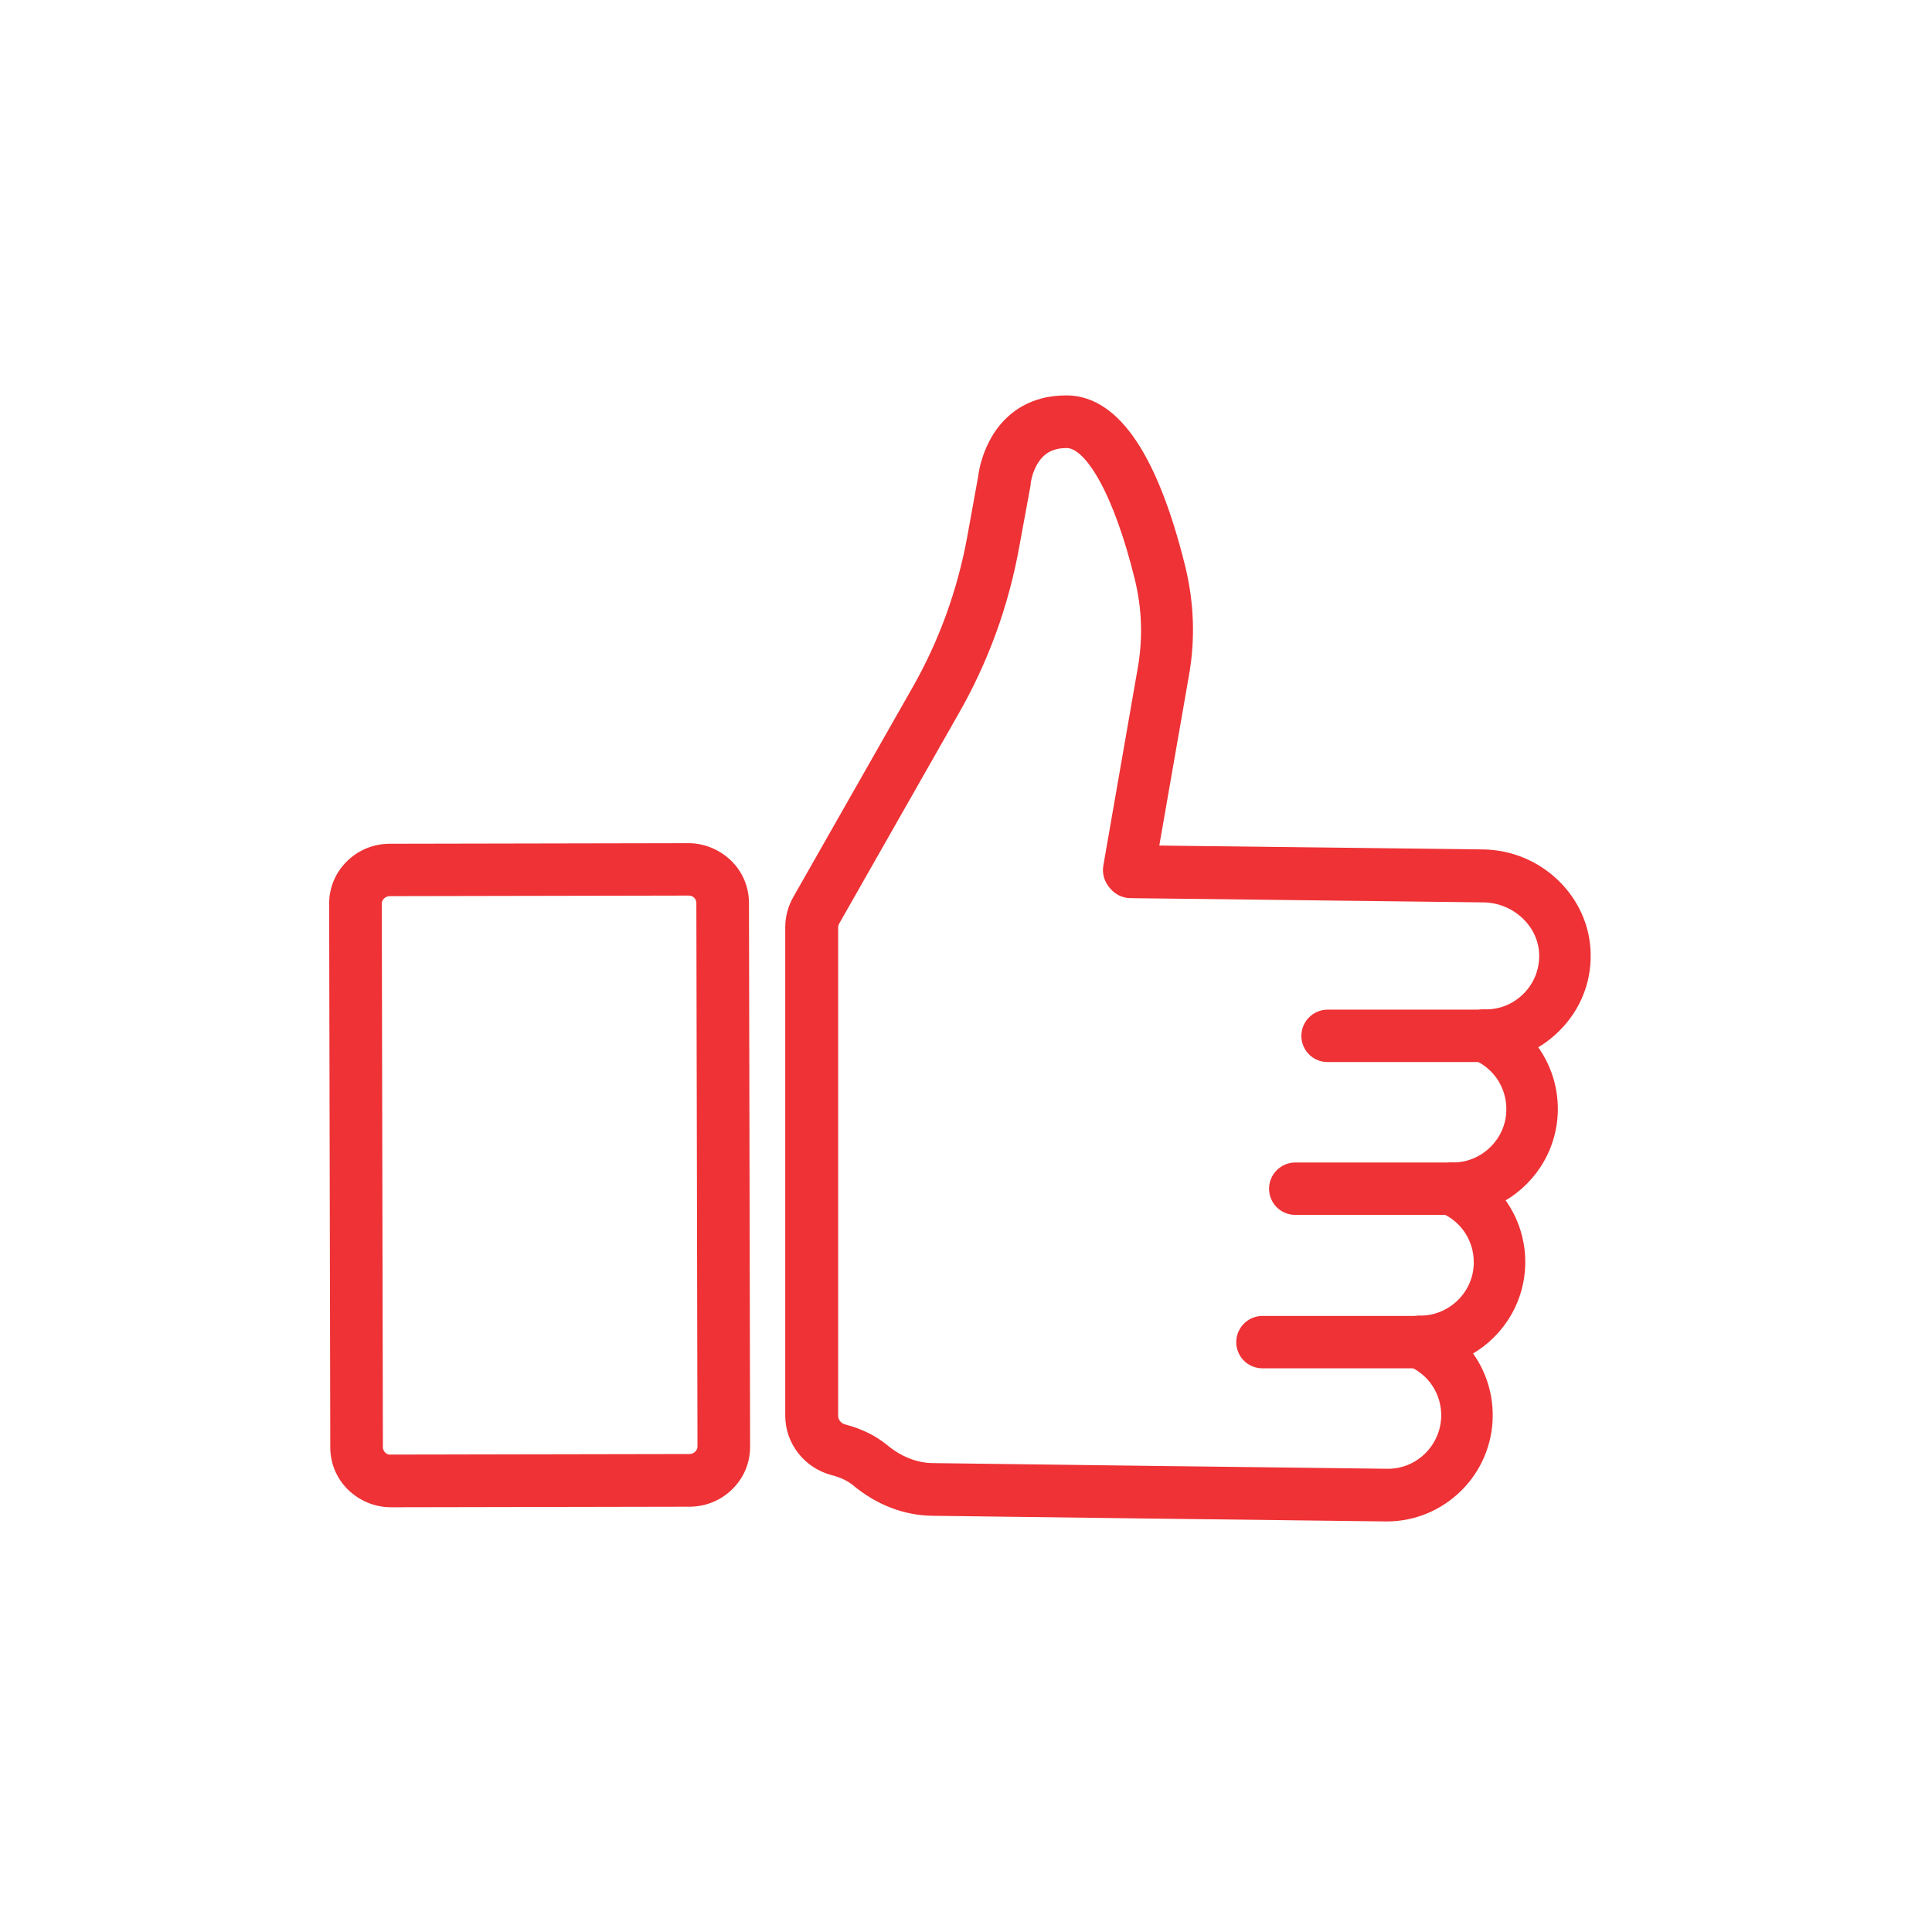 <svg width="120" height="120" viewBox="0 0 120 120" fill="none" xmlns="http://www.w3.org/2000/svg">
<path d="M86.201 94C86.201 94 86.148 94 86.131 94L73.153 93.841C73.153 93.841 73.083 93.841 73.066 93.841L57.925 93.648C56.272 93.63 54.672 93.014 53.283 91.851C52.913 91.552 52.421 91.305 51.806 91.147C50.311 90.759 49.273 89.438 49.273 87.923V57.592C49.273 57.011 49.432 56.447 49.713 55.954L57.099 42.972C58.787 40.013 59.947 36.807 60.563 33.461L61.249 29.674C61.301 29.18 61.811 26.045 64.801 25.235C65.258 25.112 65.768 25.059 66.278 25.059C69.144 25.094 71.448 28.529 73.118 35.24C73.663 37.441 73.751 39.678 73.347 41.915L71.412 53.012L92.092 53.259C95.468 53.294 98.247 55.989 98.299 59.248C98.335 60.903 97.702 62.471 96.523 63.651C96.013 64.162 95.433 64.585 94.782 64.884C95.732 65.994 96.277 67.421 96.26 68.953C96.225 71.366 94.8 73.427 92.76 74.396C93.71 75.505 94.255 76.932 94.237 78.465C94.202 80.878 92.778 82.938 90.738 83.907C91.688 85.017 92.233 86.444 92.215 87.976C92.18 91.305 89.454 94 86.131 94H86.201ZM66.225 27.331C65.926 27.331 65.662 27.366 65.416 27.437C63.763 27.895 63.535 29.885 63.517 29.973C63.517 30.008 63.517 30.026 63.517 30.061L62.814 33.883C62.163 37.494 60.914 40.929 59.086 44.117L51.7 57.099C51.612 57.257 51.559 57.433 51.559 57.609V87.941C51.559 88.416 51.894 88.839 52.386 88.962C53.318 89.209 54.109 89.597 54.742 90.107C55.727 90.935 56.852 91.376 57.96 91.376L73.101 91.569C73.101 91.569 73.171 91.569 73.189 91.569L86.148 91.728C88.259 91.763 89.982 90.055 90.017 87.958C90.035 86.408 89.138 85.017 87.713 84.4C87.221 84.189 86.94 83.643 87.063 83.115C87.168 82.586 87.643 82.216 88.171 82.216C88.188 82.216 88.206 82.216 88.223 82.216C90.298 82.216 92.022 80.525 92.039 78.447C92.057 76.897 91.16 75.505 89.736 74.889C89.243 74.677 88.962 74.131 89.085 73.603C89.191 73.075 89.665 72.705 90.193 72.705C90.21 72.705 90.228 72.705 90.246 72.705C92.321 72.705 94.044 71.014 94.062 68.935C94.079 67.385 93.182 65.994 91.758 65.377C91.266 65.166 90.984 64.62 91.107 64.091C91.213 63.563 91.67 63.158 92.233 63.193C93.288 63.211 94.255 62.806 94.993 62.066C95.732 61.326 96.119 60.34 96.101 59.3C96.066 57.257 94.273 55.566 92.127 55.549L70.217 55.285C69.883 55.285 69.566 55.126 69.355 54.879L69.267 54.774C69.056 54.509 68.968 54.175 69.021 53.858L71.166 41.545C71.5 39.626 71.43 37.706 70.955 35.803C69.672 30.607 67.878 27.366 66.295 27.331H66.243H66.225Z" fill="#EE3235"/>
<path d="M86.131 94C86.148 94 86.201 94 86.201 94H86.131ZM86.131 94L73.153 93.841C73.153 93.841 73.083 93.841 73.066 93.841L57.925 93.648C56.272 93.63 54.672 93.014 53.283 91.851C52.913 91.552 52.421 91.305 51.806 91.147C50.311 90.759 49.273 89.438 49.273 87.923V57.592C49.273 57.011 49.432 56.447 49.713 55.954L57.099 42.972C58.787 40.013 59.947 36.807 60.563 33.461L61.249 29.674C61.301 29.18 61.811 26.045 64.801 25.235C65.258 25.112 65.768 25.059 66.278 25.059C69.144 25.094 71.448 28.529 73.118 35.24C73.663 37.441 73.751 39.678 73.347 41.915L71.412 53.012L92.092 53.259C95.468 53.294 98.247 55.989 98.299 59.248C98.335 60.903 97.702 62.471 96.523 63.651C96.013 64.162 95.433 64.585 94.782 64.884C95.732 65.994 96.277 67.421 96.26 68.953C96.225 71.366 94.8 73.427 92.76 74.396C93.71 75.505 94.255 76.932 94.237 78.465C94.202 80.878 92.778 82.938 90.738 83.907C91.688 85.017 92.233 86.444 92.215 87.976C92.18 91.305 89.454 94 86.131 94ZM66.225 27.331C65.926 27.331 65.662 27.366 65.416 27.437C63.763 27.895 63.535 29.885 63.517 29.973C63.517 30.008 63.517 30.026 63.517 30.061L62.814 33.883C62.163 37.494 60.914 40.929 59.086 44.117L51.7 57.099C51.612 57.257 51.559 57.433 51.559 57.609V87.941C51.559 88.416 51.894 88.839 52.386 88.962C53.318 89.209 54.109 89.597 54.742 90.107C55.727 90.935 56.852 91.376 57.96 91.376L73.101 91.569C73.101 91.569 73.171 91.569 73.189 91.569L86.148 91.728C88.259 91.763 89.982 90.055 90.017 87.958C90.035 86.408 89.138 85.017 87.713 84.4C87.221 84.189 86.94 83.643 87.063 83.115C87.168 82.586 87.643 82.216 88.171 82.216C88.188 82.216 88.206 82.216 88.223 82.216C90.298 82.216 92.022 80.525 92.039 78.447C92.057 76.897 91.16 75.505 89.736 74.889C89.243 74.677 88.962 74.131 89.085 73.603C89.191 73.075 89.665 72.705 90.193 72.705C90.21 72.705 90.228 72.705 90.246 72.705C92.321 72.705 94.044 71.014 94.062 68.935C94.079 67.385 93.182 65.994 91.758 65.377C91.266 65.166 90.984 64.62 91.107 64.091C91.213 63.563 91.67 63.158 92.233 63.193C93.288 63.211 94.255 62.806 94.993 62.066C95.732 61.326 96.119 60.34 96.101 59.3C96.066 57.257 94.273 55.566 92.127 55.549L70.217 55.285C69.883 55.285 69.566 55.126 69.355 54.879L69.267 54.774C69.056 54.509 68.968 54.175 69.021 53.858L71.166 41.545C71.5 39.626 71.43 37.706 70.955 35.803C69.672 30.607 67.878 27.366 66.295 27.331H66.243H66.225Z" stroke="#EE3235"/>
<path d="M24.285 93.119C23.424 93.119 22.615 92.785 21.982 92.186C21.349 91.569 21.015 90.759 21.015 89.896L20.944 56.13C20.944 55.267 21.278 54.457 21.912 53.84C22.527 53.241 23.336 52.907 24.215 52.907L42.749 52.871C43.611 52.871 44.42 53.206 45.053 53.805C45.686 54.421 46.02 55.232 46.02 56.095L46.09 89.861C46.09 90.724 45.756 91.534 45.123 92.151C44.508 92.749 43.699 93.084 42.82 93.084L24.285 93.119ZM42.749 55.126L24.215 55.161C23.951 55.161 23.688 55.267 23.494 55.461C23.318 55.637 23.213 55.883 23.213 56.13L23.283 89.896C23.283 90.143 23.389 90.389 23.564 90.565C23.758 90.759 24.004 90.865 24.285 90.847L42.82 90.812C43.083 90.812 43.347 90.706 43.541 90.512C43.717 90.336 43.822 90.09 43.822 89.843L43.752 56.077C43.752 55.831 43.646 55.584 43.47 55.408C43.277 55.214 43.031 55.126 42.749 55.126Z" fill="#EE3235" stroke="#EE3235"/>
<path d="M92.197 65.466H82.456C81.822 65.466 81.33 64.955 81.33 64.338C81.33 63.722 81.84 63.211 82.456 63.211H92.197C92.83 63.211 93.323 63.722 93.323 64.338C93.323 64.955 92.813 65.466 92.197 65.466Z" fill="#EE3235" stroke="#EE3235"/>
<path d="M90.192 74.959H80.45C79.817 74.959 79.324 74.448 79.324 73.832C79.324 73.215 79.834 72.705 80.45 72.705H90.192C90.825 72.705 91.317 73.215 91.317 73.832C91.317 74.448 90.807 74.959 90.192 74.959Z" fill="#EE3235" stroke="#EE3235"/>
<path d="M88.153 84.488H78.411C77.778 84.488 77.285 83.977 77.285 83.361C77.285 82.744 77.795 82.234 78.411 82.234H88.153C88.785 82.234 89.278 82.744 89.278 83.361C89.278 83.977 88.768 84.488 88.153 84.488Z" fill="#EE3235" stroke="#EE3235"/>
</svg>
